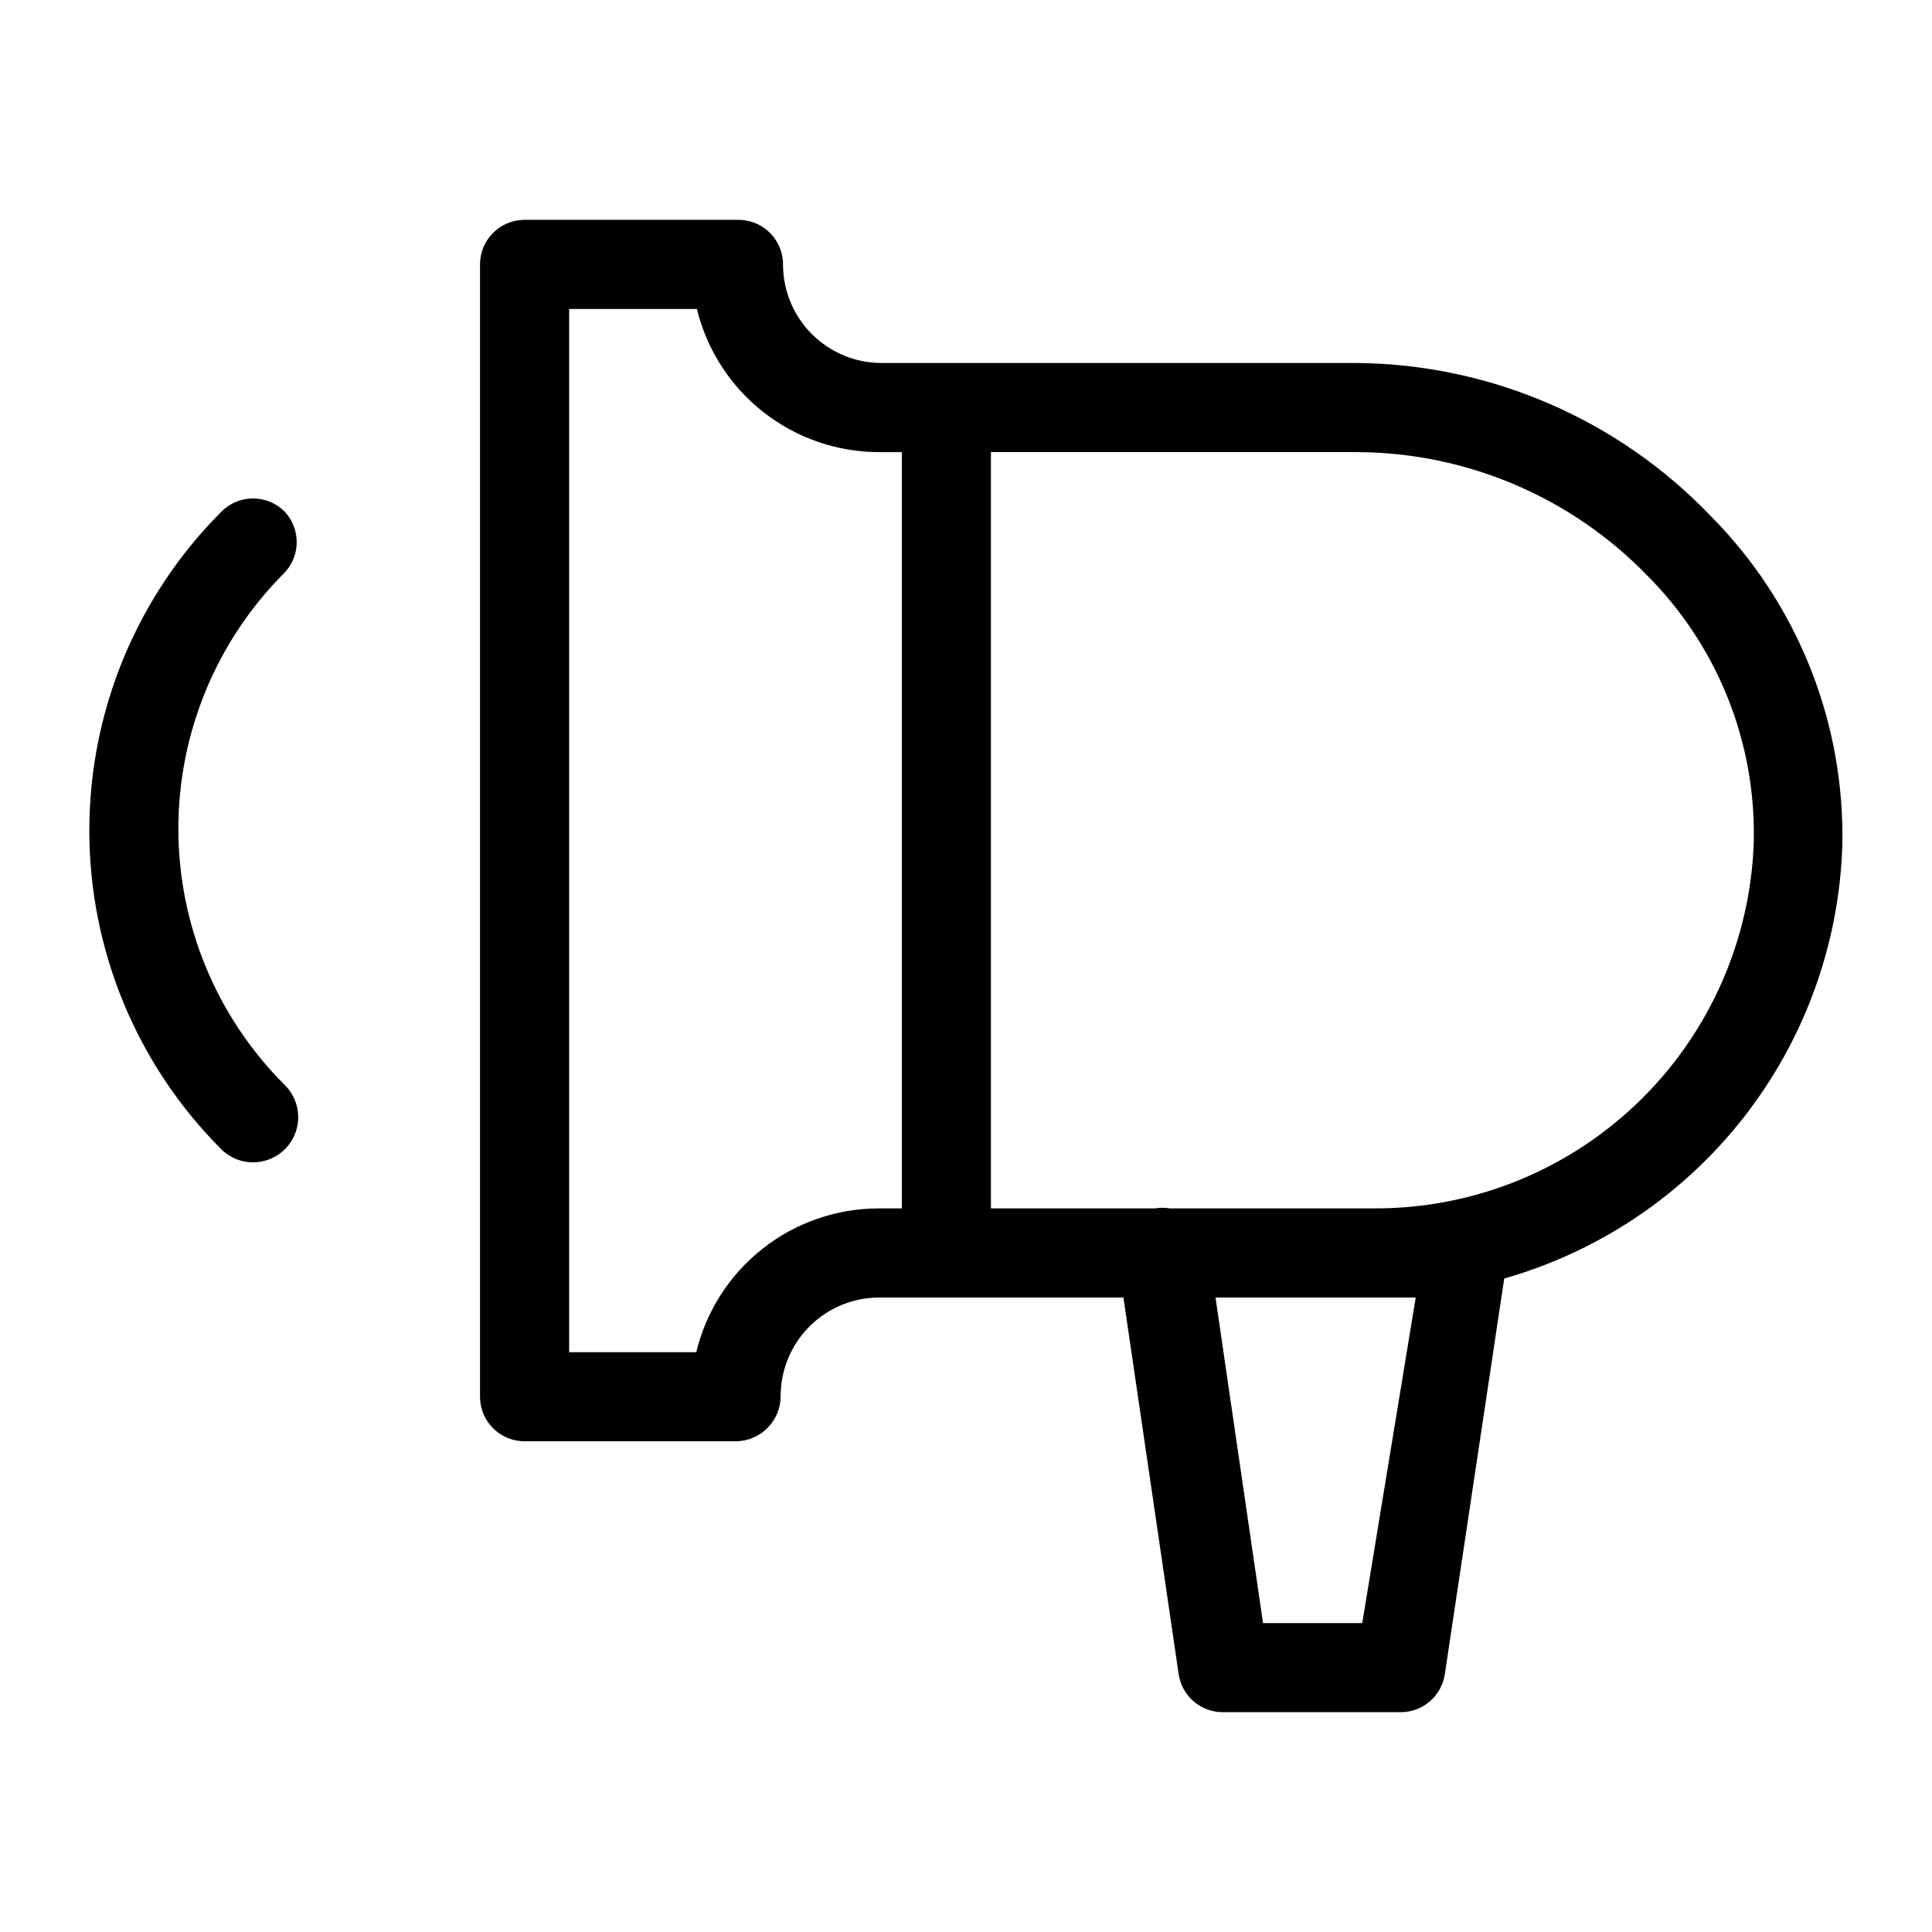 <?xml version="1.0" encoding="UTF-8"?>
<!-- Uploaded to: ICON Repo, www.svgrepo.com, Generator: ICON Repo Mixer Tools -->
<svg fill="#000000" width="800px" height="800px" version="1.1" viewBox="144 144 512 512" xmlns="http://www.w3.org/2000/svg">
 <g>
  <path d="m503.59 240.2h-125.95c-6.93 0-13.578-2.754-18.48-7.652-4.898-4.902-7.652-11.551-7.652-18.48 0-6.523-5.289-11.809-11.809-11.809h-56.68c-6.519 0-11.809 5.285-11.809 11.809v300.08c0 6.519 5.289 11.805 11.809 11.805h56.051c6.547-0.086 11.809-5.418 11.809-11.965 0-6.93 2.75-13.578 7.652-18.48 4.902-4.898 11.551-7.652 18.48-7.652h64.707l14.641 99.816h0.004c0.855 5.777 5.809 10.062 11.648 10.074h47.234c5.84-0.012 10.793-4.297 11.648-10.074l15.742-104.86h0.004c25.094-7.141 47.285-22.047 63.379-42.582 16.094-20.535 25.27-45.645 26.203-71.719 0.828-32.75-11.738-64.422-34.793-87.695-24.516-25.648-58.355-40.297-93.836-40.621zm-175.07 262.14h-33.691v-276.46h33.852c2.644 10.82 8.844 20.445 17.609 27.324 8.762 6.879 19.582 10.617 30.723 10.617h5.984v200.42h-6.141c-11.164 0.008-22 3.769-30.766 10.68-8.766 6.91-14.957 16.566-17.57 27.422zm176.49 71.793h-26.293l-12.594-86.277h42.98 10.078zm74.312-139.18v-0.004c-18.836 18.812-44.387 29.352-71.008 29.285h-54.316c-1.301-0.215-2.633-0.215-3.934 0h-43.457v-200.42h97.141c28.977 0.137 56.672 11.941 76.832 32.746 18.648 18.73 28.832 44.27 28.184 70.691-0.867 25.488-11.391 49.688-29.441 67.699z"/>
  <path d="m219.41 279.55c-4.609-4.602-12.078-4.602-16.688 0-22.441 22.414-35.051 52.832-35.051 84.547 0 31.715 12.609 62.133 35.051 84.547 4.738 4.609 12.316 4.5 16.926-0.238 2.211-2.273 3.43-5.336 3.387-8.512-0.047-3.172-1.348-6.199-3.625-8.41-18.016-17.988-28.141-42.402-28.141-67.859 0-25.457 10.125-49.871 28.141-67.855 4.297-4.551 4.297-11.664 0-16.219z"/>
 </g>
</svg>